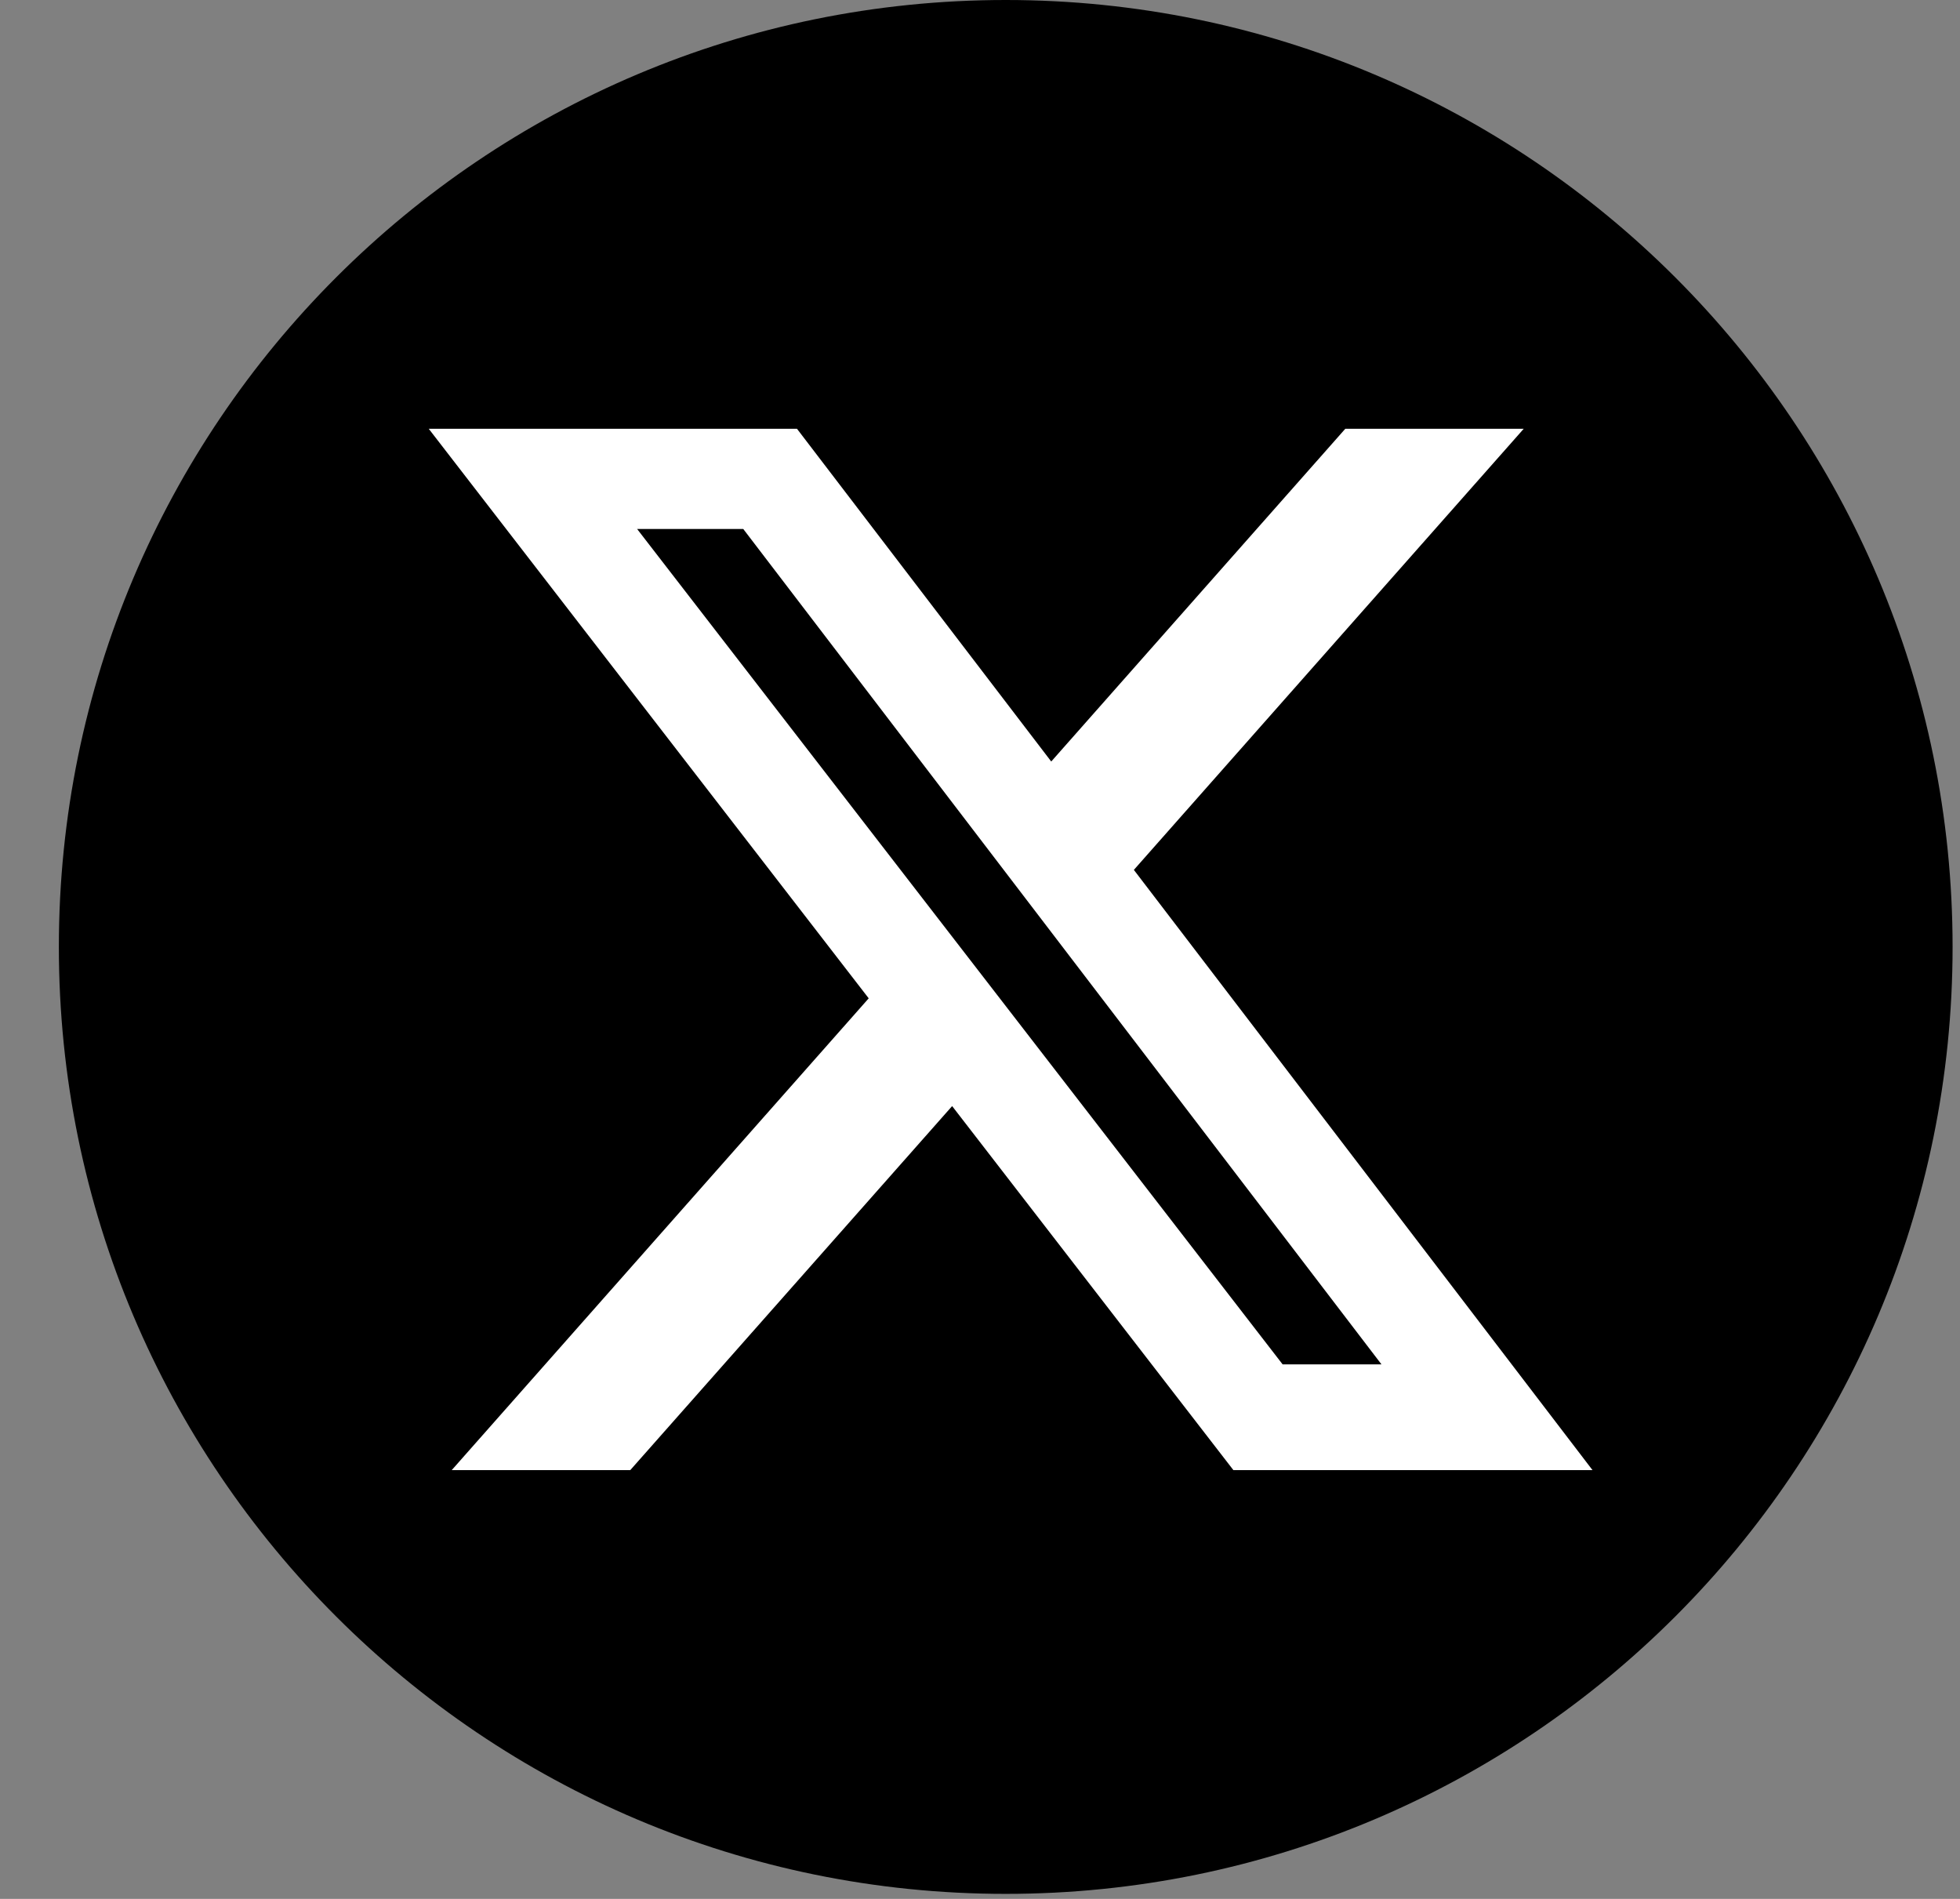 <svg xmlns="http://www.w3.org/2000/svg" width="32" height="31" viewBox="0 0 32 31" fill="none">
<rect x="0" y="0" width="32" height="31" fill="#808080" stroke="none"/>
<g clip-path="url(#clip0_693_570)">
<path fill-rule="evenodd" clip-rule="evenodd" d="M16.42 0C24.958 0 31.879 6.921 31.879 15.459C31.879 23.997 24.958 30.918 16.42 30.918C7.882 30.918 0.961 23.997 0.961 15.459C0.961 6.921 7.882 0 16.42 0Z" fill="black"/>
<path d="M21.964 7H24.877L18.512 14.201L26 24H20.137L15.545 18.057L10.29 24H7.375L14.183 16.298L7 7H13.012L17.163 12.432L21.964 7ZM20.941 22.274H22.555L12.135 8.636H10.402L20.941 22.274Z" fill="white"/>
</g>
<defs>
<clipPath id="clip0_693_570">
<rect width="30.918" height="30.918" fill="white" transform="translate(0.961)"/>
</clipPath>
</defs>
</svg>
